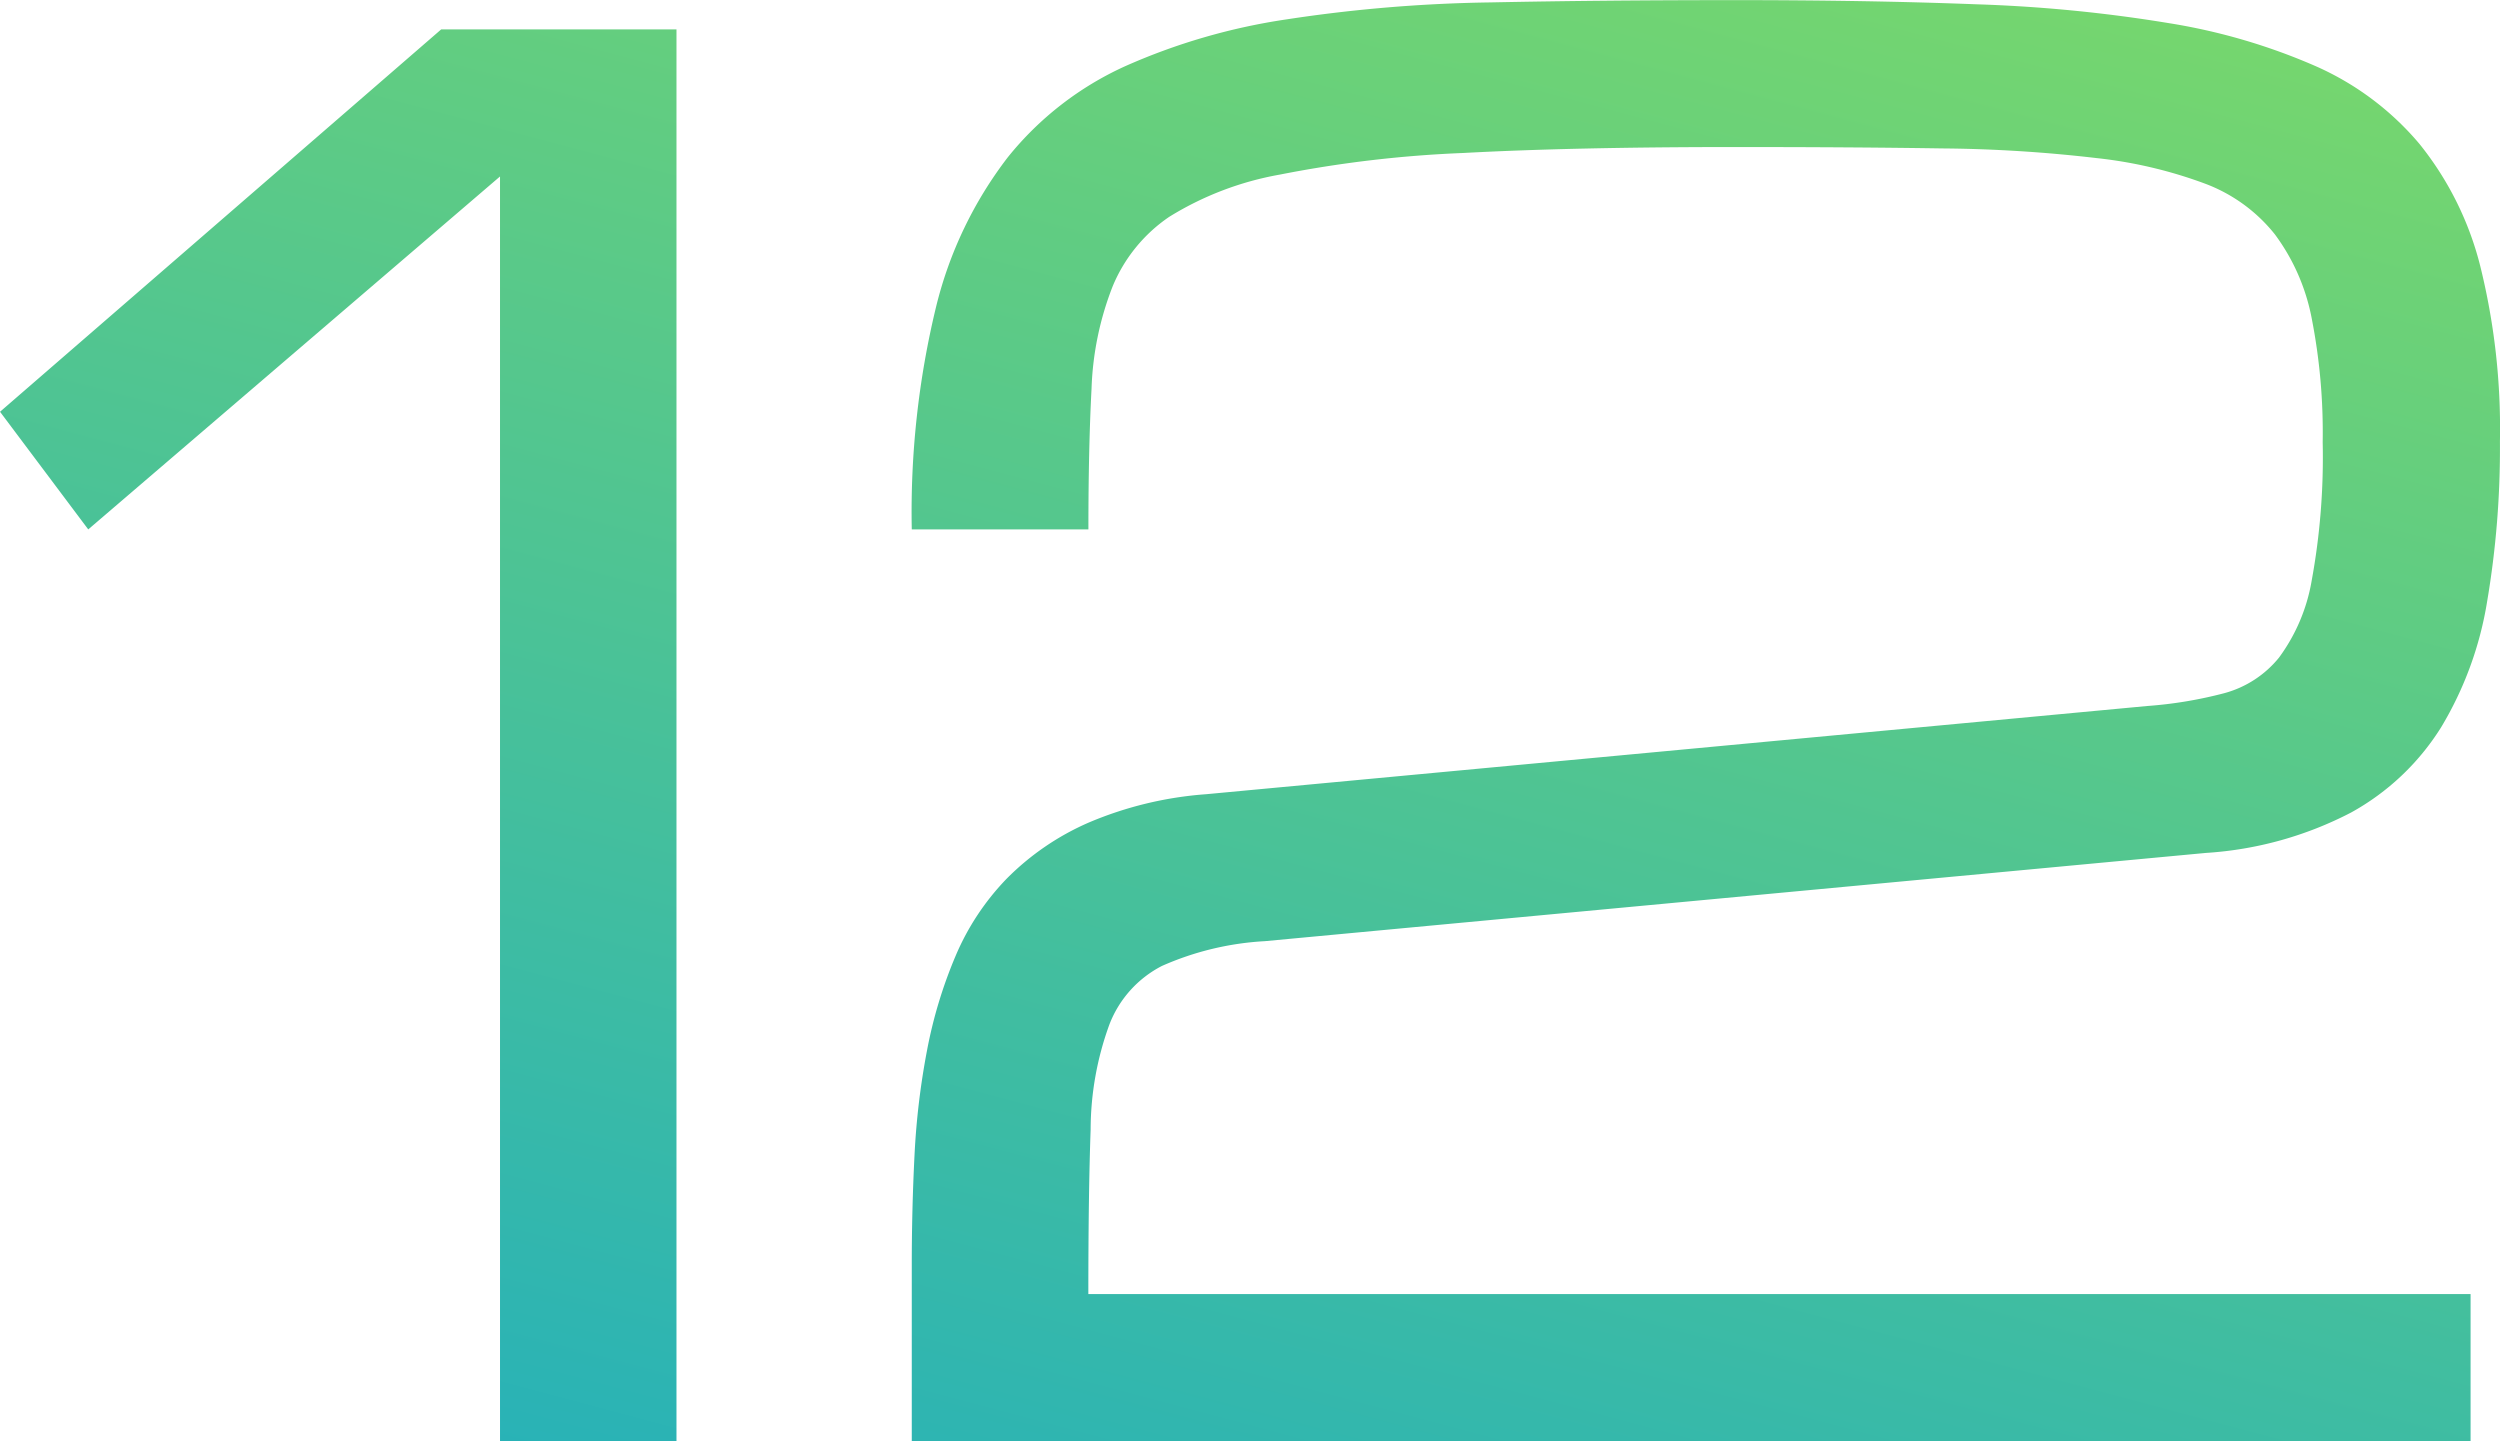 <svg xmlns="http://www.w3.org/2000/svg" width="79.688" height="45.938"><defs><linearGradient id="a" x1=".881" y1="-1.028" x2=".065" y2="1.416" gradientUnits="objectBoundingBox"><stop offset="0" stop-color="#b5f432"/><stop offset=".52" stop-color="#57c88b"/><stop offset="1" stop-color="#009fdd"/></linearGradient></defs><path data-name="Path 240" d="M31.219 24h7.5v45h-5.625V28.688l-13.125 11.25-2.812-3.75zm15 39.375q0-1.758.088-3.5a24.044 24.044 0 01.4-3.34 14.7 14.7 0 01.908-3 8.052 8.052 0 011.641-2.476 8.4 8.4 0 012.593-1.772 11.737 11.737 0 013.75-.908l30-2.812a13.436 13.436 0 002.461-.41 3.378 3.378 0 001.74-1.133 5.765 5.765 0 001.04-2.446 21.771 21.771 0 00.352-4.424 18.9 18.9 0 00-.352-3.955 6.555 6.555 0 00-1.172-2.666 5.155 5.155 0 00-2.212-1.611 14.3 14.3 0 00-3.472-.82 45.347 45.347 0 00-4.922-.308q-2.842-.044-6.592-.044-5.156 0-8.687.19a37.977 37.977 0 00-5.83.688 10.015 10.015 0 00-3.53 1.348 4.979 4.979 0 00-1.8 2.212 9.813 9.813 0 00-.674 3.267q-.1 1.9-.1 4.482h-5.63a27.769 27.769 0 01.776-7.1 12.8 12.8 0 012.285-4.761 10.2 10.2 0 013.735-2.9 19.774 19.774 0 015.142-1.494 47.26 47.26 0 016.5-.542q3.589-.073 7.808-.073t7.661.132a46.906 46.906 0 016.152.6 19.267 19.267 0 014.7 1.377 9.147 9.147 0 013.3 2.476 10.144 10.144 0 011.934 3.882 21.556 21.556 0 01.63 5.6 29.23 29.23 0 01-.41 5.112 11.255 11.255 0 01-1.465 4 7.858 7.858 0 01-2.867 2.715 11.588 11.588 0 01-4.629 1.289l-30 2.813a9.354 9.354 0 00-3.281.791 3.518 3.518 0 00-1.67 1.86 9.826 9.826 0 00-.6 3.354q-.073 2.08-.073 5.244h44.059V69H46.219z" transform="translate(-17.156 -23.063)" fill="url(#a)"/></svg>